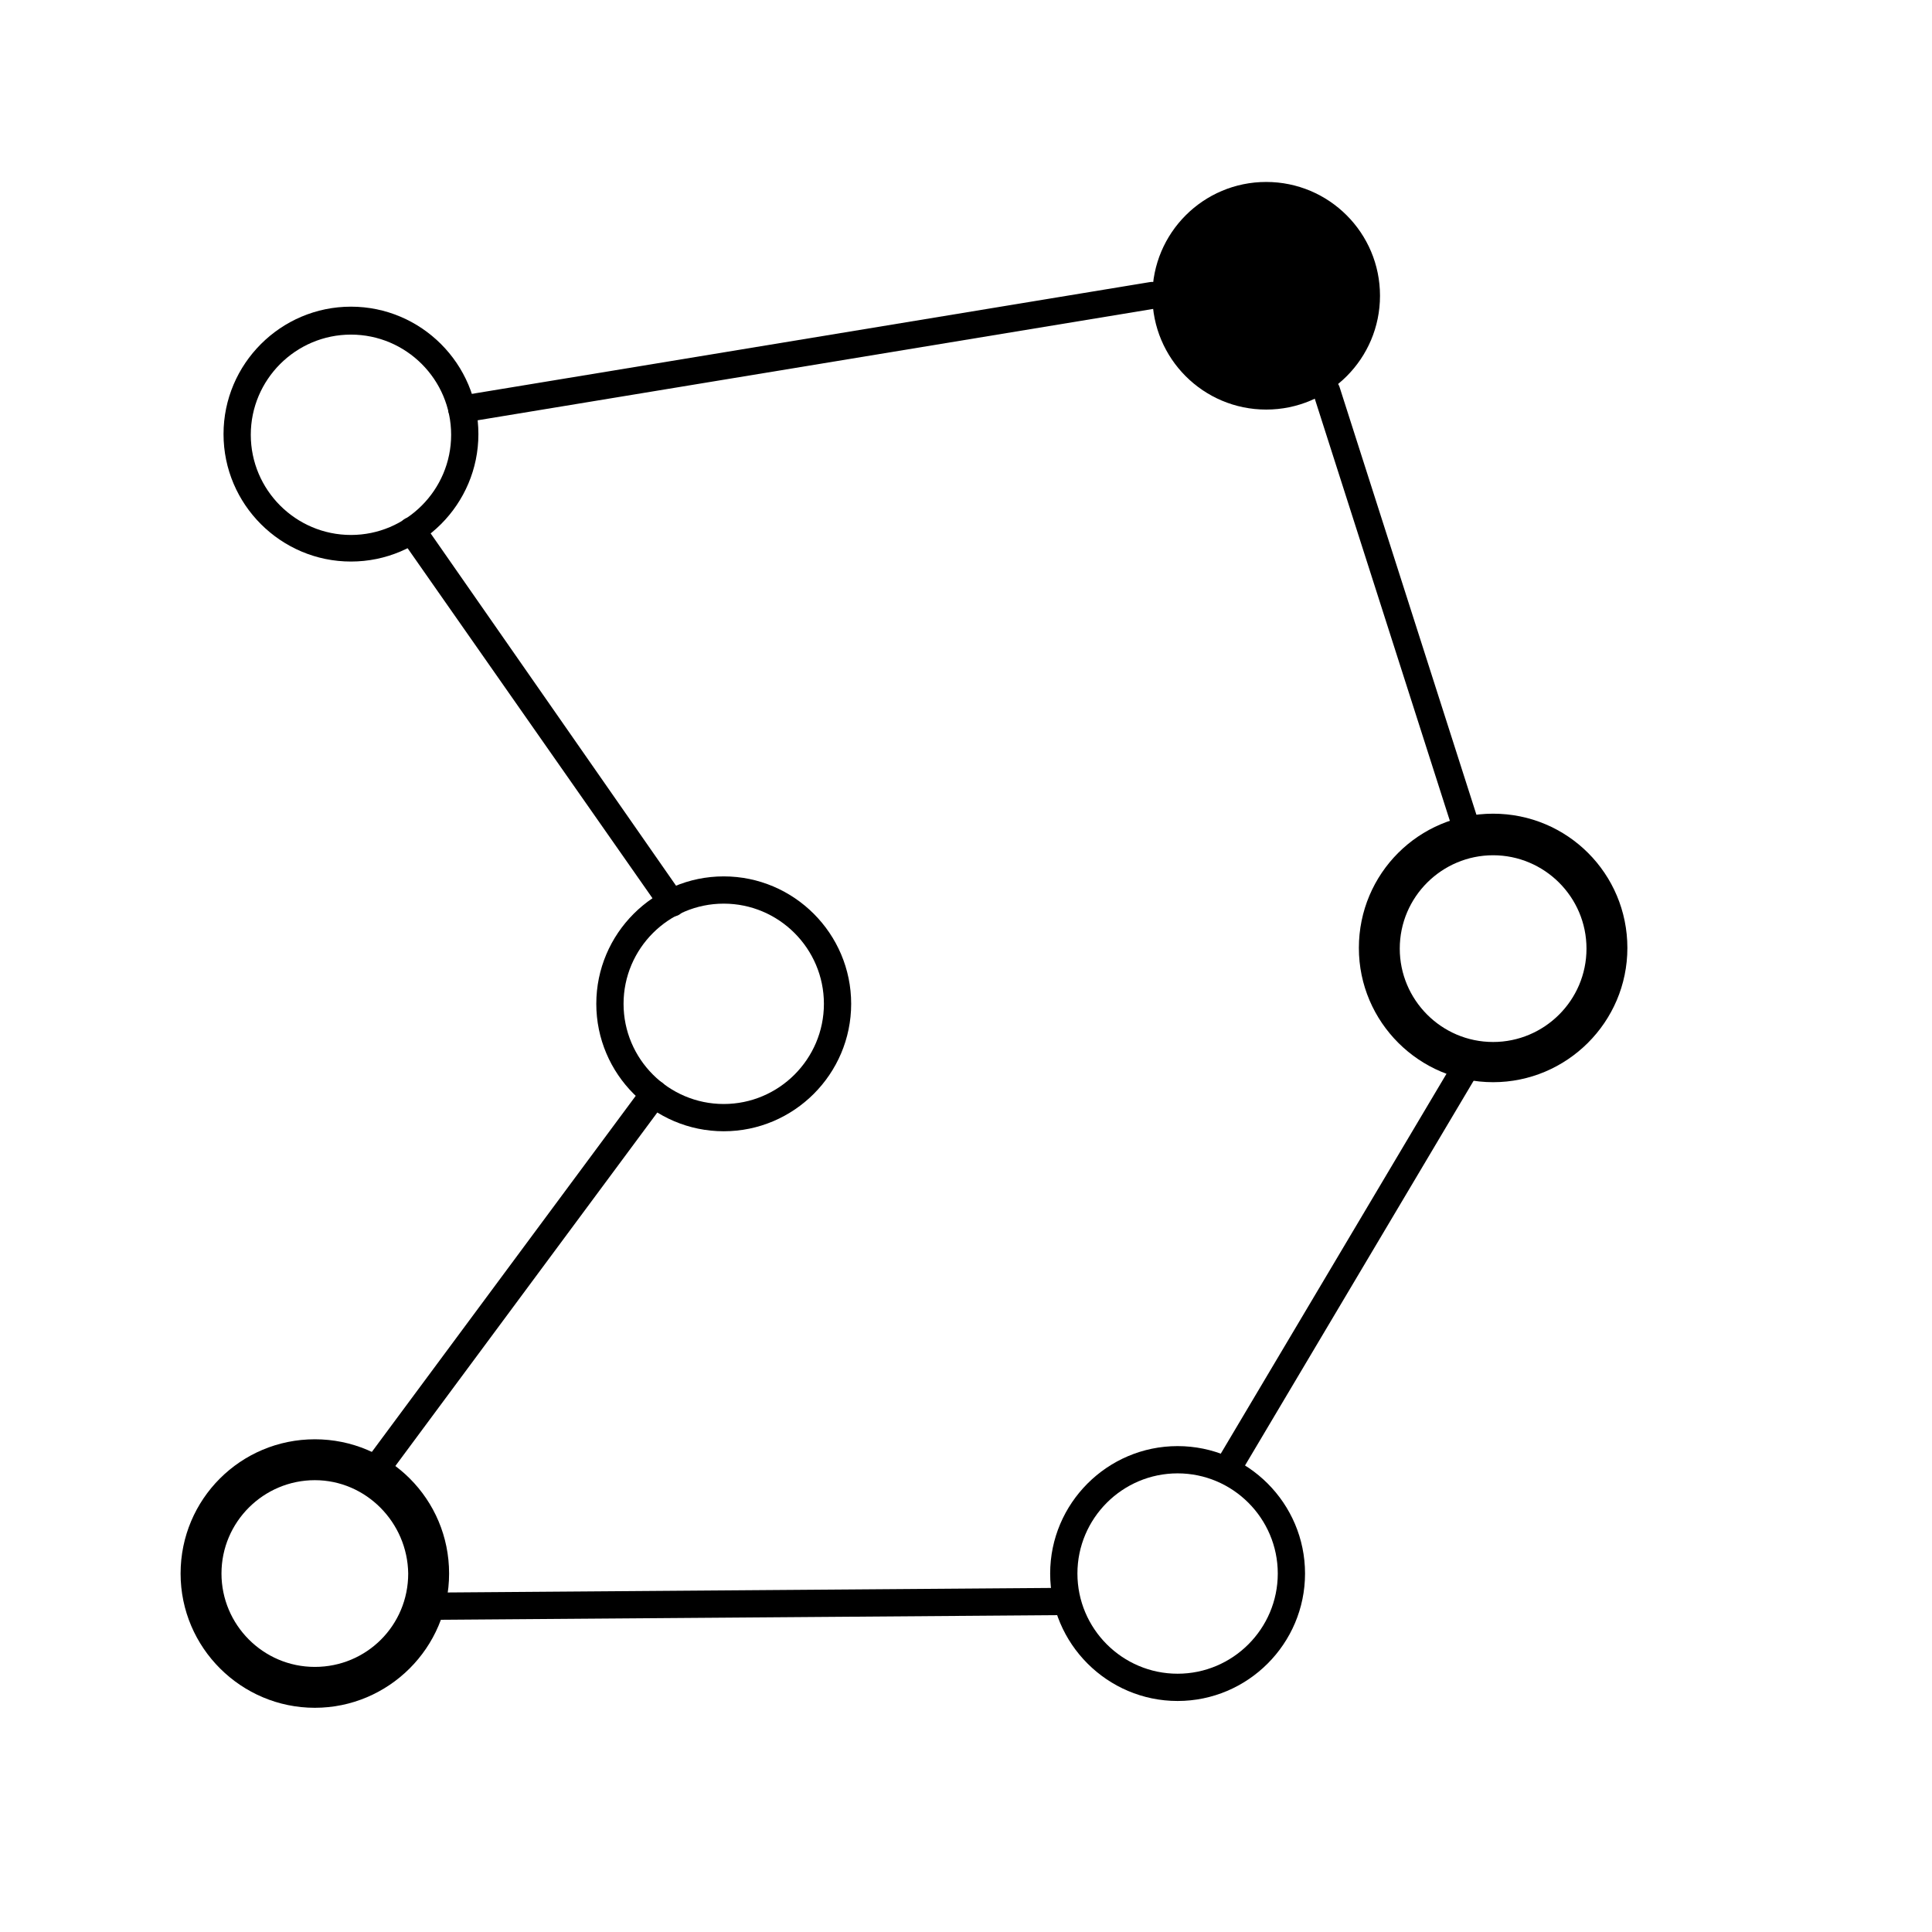 <svg xmlns="http://www.w3.org/2000/svg" viewBox="0 0 283.5 283.5"><path class="st0" d="M51.5 82.4c-10.3 0-18.7-8.4-18.7-18.7S41.2 45 51.5 45s18.7 8.4 18.7 18.7-8.4 18.7-18.7 18.7zm0-33.3c-8.1 0-14.7 6.6-14.7 14.7s6.6 14.7 14.7 14.7 14.7-6.6 14.7-14.7-6.6-14.7-14.7-14.7z"/><circle class="st0" cx="185.8" cy="43.4" r="16.7"/><path d="M219.1 158.8c-10.8 0-19.7-8.8-19.7-19.7s8.8-19.7 19.7-19.7 19.7 8.8 19.7 19.7-8.9 19.7-19.7 19.7zm0-33.3c-7.5 0-13.7 6.1-13.7 13.7 0 7.5 6.1 13.7 13.7 13.7 7.5 0 13.7-6.1 13.7-13.7s-6.2-13.7-13.7-13.7z"/><path class="st0" d="M172.8 249.6c-10.3 0-18.7-8.4-18.7-18.7s8.4-18.7 18.7-18.7 18.7 8.4 18.7 18.7-8.4 18.7-18.7 18.7zm0-33.4c-8.1 0-14.7 6.6-14.7 14.7s6.6 14.7 14.7 14.7 14.7-6.6 14.7-14.7-6.6-14.7-14.7-14.7z"/><path d="M46.2 250.6c-10.8 0-19.7-8.8-19.7-19.7s8.8-19.7 19.7-19.7 19.7 8.8 19.7 19.7-8.9 19.7-19.7 19.7zm0-33.4c-7.5 0-13.7 6.1-13.7 13.7 0 7.5 6.1 13.7 13.7 13.7s13.7-6.1 13.7-13.7c-.1-7.5-6.2-13.7-13.7-13.7z"/><path class="st0" d="M106.2 166c-10.3 0-18.7-8.4-18.7-18.7s8.4-18.7 18.7-18.7 18.7 8.4 18.7 18.7-8.4 18.7-18.7 18.7zm0-33.4c-8.1 0-14.7 6.6-14.7 14.7s6.6 14.7 14.7 14.7 14.7-6.6 14.7-14.7-6.6-14.7-14.7-14.7zM67.8 62.1c-1 0-1.8-.7-2-1.7-.2-1.1.6-2.1 1.6-2.3l101.3-16.7c1.1-.2 2.1.6 2.3 1.6.2 1.1-.6 2.1-1.6 2.3L68.1 62c-.1.1-.2.1-.3.1zm147.7 62.4c-.8 0-1.6-.5-1.9-1.4l-20.8-65c-.3-1.1.2-2.2 1.3-2.5 1.1-.3 2.2.2 2.5 1.3l20.8 65c.3 1.1-.2 2.2-1.3 2.5-.1.1-.4.1-.6.1zm-34.6 91.7c-.3 0-.7-.1-1-.3-.9-.6-1.3-1.8-.7-2.7l34.7-58.4c.6-.9 1.8-1.3 2.7-.7.9.6 1.3 1.8.7 2.7l-34.7 58.4c-.4.7-1 1-1.7 1zM62.8 237.7c-1.1 0-2-.9-2-2s.9-2 2-2l93.3-.7c1.1 0 2 .9 2 2s-.9 2-2 2l-93.3.7z"/><path class="st0" d="M98.6 134.5c-.6 0-1.3-.3-1.6-.9L58.8 79c-.6-.9-.4-2.2.5-2.8.9-.6 2.2-.4 2.8.5l38.1 54.7c.6.9.4 2.2-.5 2.8-.3.2-.7.3-1.1.3zm-44.1 84c-.4 0-.8-.1-1.2-.4-.9-.7-1.1-1.9-.4-2.8l41.5-56c.7-.9 1.9-1.1 2.8-.4.9.7 1.1 1.9.4 2.8l-41.5 56c-.3.5-.9.8-1.6.8z"/></svg>